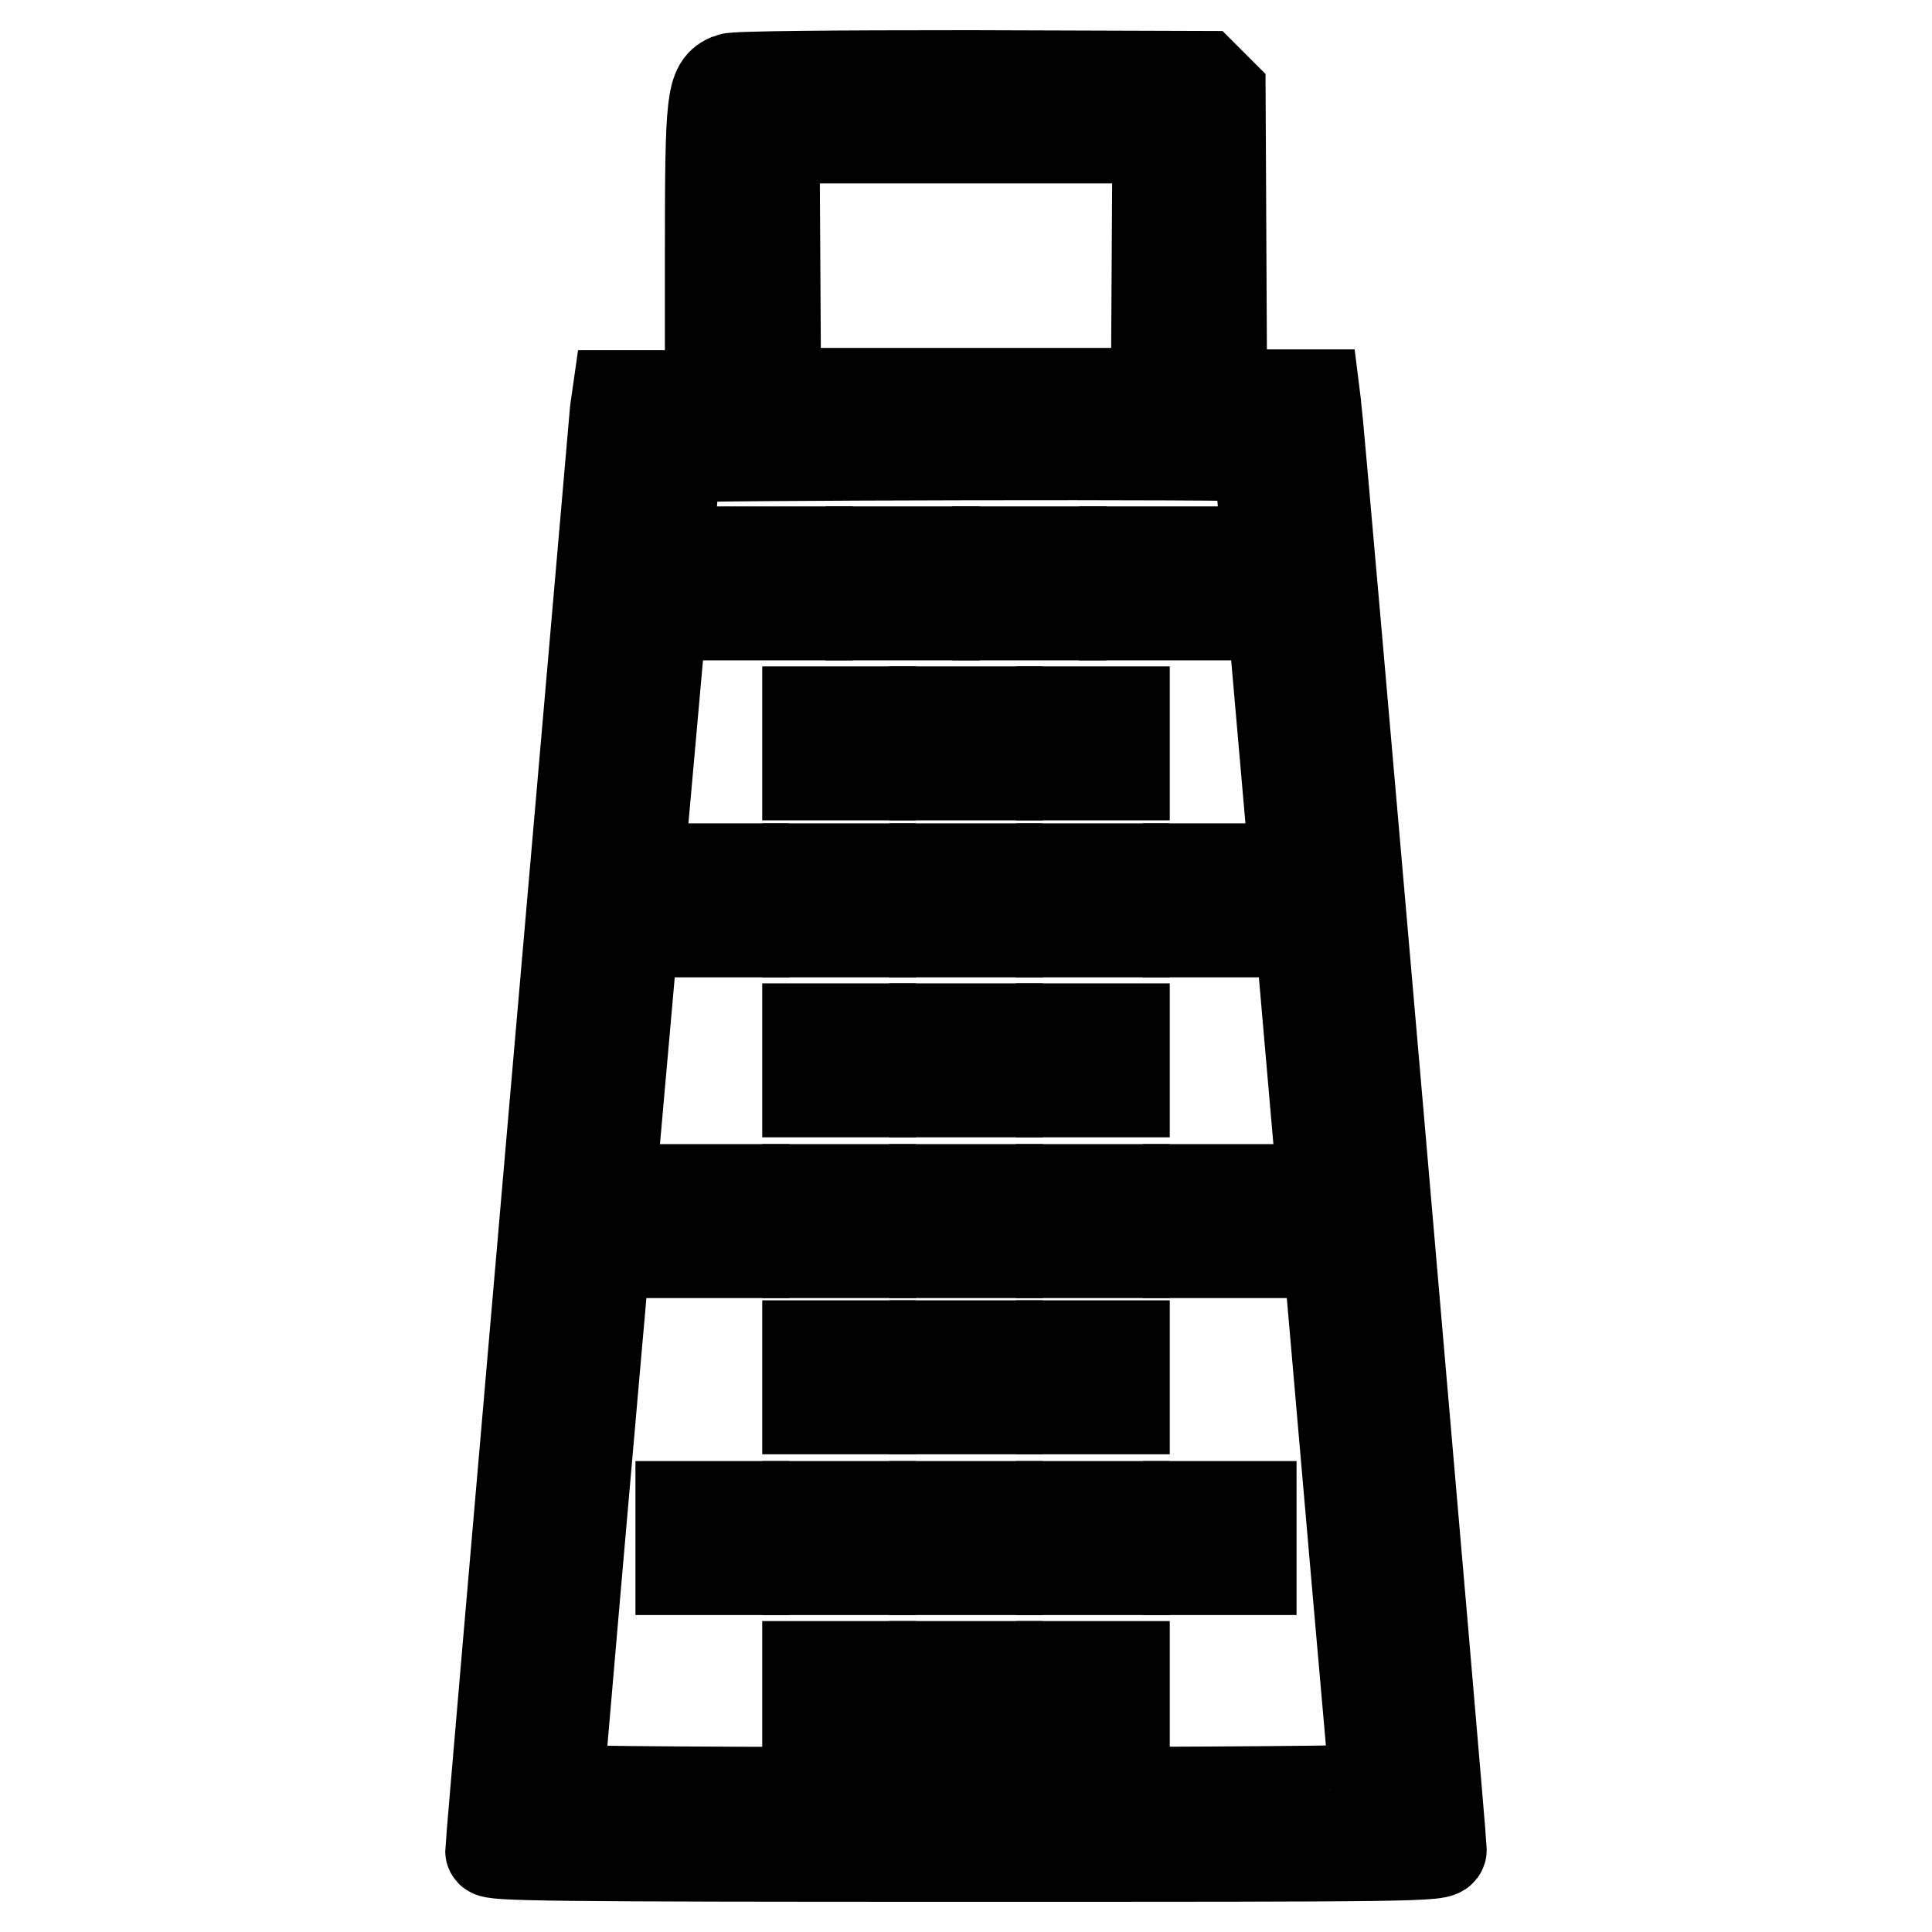<?xml version="1.0" encoding="utf-8"?>
<!-- Svg Vector Icons : http://www.onlinewebfonts.com/icon -->
<!DOCTYPE svg PUBLIC "-//W3C//DTD SVG 1.1//EN" "http://www.w3.org/Graphics/SVG/1.1/DTD/svg11.dtd">
<svg version="1.1" xmlns="http://www.w3.org/2000/svg" xmlns:xlink="http://www.w3.org/1999/xlink" x="0px" y="0px" viewBox="0 0 256 256" enable-background="new 0 0 256 256" xml:space="preserve">
<g><g><g><path stroke-width="12" fill-opacity="0" stroke="#000000"  d="M96.7,10.4c-2.4,1-2.6,2.4-2.6,23v19H88h-6.2l-0.3,2.1C81.3,56.7,65,244,65,245.3c0,0.6,7.7,0.7,63,0.7c59.7,0,63,0,63-0.9c0-1.4-16.3-189.5-16.6-191.2l-0.2-1.6H168h-6.1l-0.1-20l-0.1-20l-1.1-1.1l-1.1-1.1L128.6,10C110.5,10,97.4,10.1,96.7,10.4z M153.3,35.2l-0.1,16.9H128h-25.2l-0.1-16.9l-0.1-16.9H128h25.4L153.3,35.2z M166.8,60.5c0,0.2,3.5,39.8,7.7,88.2c4.2,48.4,7.7,88.2,7.7,88.4c0,0.2-21.1,0.4-54.1,0.4c-29.7,0-54.1-0.1-54.1-0.4c0-2,15.4-176.2,15.6-176.5C89.8,60.3,166.8,60.1,166.8,60.5z"/><path stroke-width="12" fill-opacity="0" stroke="#000000"  d="M98.6,77.3v4.2h4.2h4.2v-4.2v-4.2h-4.2h-4.2V77.3z"/><path stroke-width="12" fill-opacity="0" stroke="#000000"  d="M115.4,77.3v4.2h4.2h4.2v-4.2v-4.2h-4.2h-4.2V77.3z"/><path stroke-width="12" fill-opacity="0" stroke="#000000"  d="M132.2,77.3v4.2h4.2h4.2v-4.2v-4.2h-4.2h-4.2V77.3z"/><path stroke-width="12" fill-opacity="0" stroke="#000000"  d="M149,77.3v4.2h4.2h4.2v-4.2v-4.2h-4.2H149V77.3z"/><path stroke-width="12" fill-opacity="0" stroke="#000000"  d="M107,98.5v4.2h4.2h4.2v-4.2v-4.2h-4.2H107V98.5z"/><path stroke-width="12" fill-opacity="0" stroke="#000000"  d="M123.8,98.5v4.2h4.2h4.2v-4.2v-4.2H128h-4.2V98.5z"/><path stroke-width="12" fill-opacity="0" stroke="#000000"  d="M140.6,98.5v4.2h4.2h4.2v-4.2v-4.2h-4.2h-4.2V98.5z"/><path stroke-width="12" fill-opacity="0" stroke="#000000"  d="M90.2,119.3v4.2h4.2h4.2v-4.2v-4.2h-4.2h-4.2L90.2,119.3L90.2,119.3z"/><path stroke-width="12" fill-opacity="0" stroke="#000000"  d="M107,119.3v4.2h4.2h4.2v-4.2v-4.2h-4.2H107V119.3z"/><path stroke-width="12" fill-opacity="0" stroke="#000000"  d="M123.8,119.3v4.2h4.2h4.2v-4.2v-4.2H128h-4.2V119.3z"/><path stroke-width="12" fill-opacity="0" stroke="#000000"  d="M140.6,119.3v4.2h4.2h4.2v-4.2v-4.2h-4.2h-4.2V119.3z"/><path stroke-width="12" fill-opacity="0" stroke="#000000"  d="M157.4,119.3v4.2h4.2h4.2v-4.2v-4.2h-4.2h-4.2V119.3z"/><path stroke-width="12" fill-opacity="0" stroke="#000000"  d="M107,140.5v4.2h4.2h4.2v-4.2v-4.2h-4.2H107V140.5z"/><path stroke-width="12" fill-opacity="0" stroke="#000000"  d="M123.8,140.5v4.2h4.2h4.2v-4.2v-4.2H128h-4.2V140.5z"/><path stroke-width="12" fill-opacity="0" stroke="#000000"  d="M140.6,140.5v4.2h4.2h4.2v-4.2v-4.2h-4.2h-4.2V140.5z"/><path stroke-width="12" fill-opacity="0" stroke="#000000"  d="M90.2,161.8v4.2h4.2h4.2v-4.2v-4.2h-4.2h-4.2L90.2,161.8L90.2,161.8z"/><path stroke-width="12" fill-opacity="0" stroke="#000000"  d="M107,161.8v4.2h4.2h4.2v-4.2v-4.2h-4.2H107V161.8z"/><path stroke-width="12" fill-opacity="0" stroke="#000000"  d="M123.8,161.8v4.2h4.2h4.2v-4.2v-4.2H128h-4.2V161.8z"/><path stroke-width="12" fill-opacity="0" stroke="#000000"  d="M140.6,161.8v4.2h4.2h4.2v-4.2v-4.2h-4.2h-4.2V161.8z"/><path stroke-width="12" fill-opacity="0" stroke="#000000"  d="M157.4,161.8v4.2h4.2h4.2v-4.2v-4.2h-4.2h-4.2V161.8z"/><path stroke-width="12" fill-opacity="0" stroke="#000000"  d="M107,182.5v4.2h4.2h4.2v-4.2v-4.2h-4.2H107V182.5z"/><path stroke-width="12" fill-opacity="0" stroke="#000000"  d="M123.8,182.5v4.2h4.2h4.2v-4.2v-4.2H128h-4.2V182.5z"/><path stroke-width="12" fill-opacity="0" stroke="#000000"  d="M140.6,182.5v4.2h4.2h4.2v-4.2v-4.2h-4.2h-4.2V182.5z"/><path stroke-width="12" fill-opacity="0" stroke="#000000"  d="M90.2,203.8v4.2h4.2h4.2v-4.2v-4.2h-4.2h-4.2L90.2,203.8L90.2,203.8z"/><path stroke-width="12" fill-opacity="0" stroke="#000000"  d="M107,203.8v4.2h4.2h4.2v-4.2v-4.2h-4.2H107V203.8z"/><path stroke-width="12" fill-opacity="0" stroke="#000000"  d="M123.8,203.8v4.2h4.2h4.2v-4.2v-4.2H128h-4.2V203.8z"/><path stroke-width="12" fill-opacity="0" stroke="#000000"  d="M140.6,203.8v4.2h4.2h4.2v-4.2v-4.2h-4.2h-4.2V203.8z"/><path stroke-width="12" fill-opacity="0" stroke="#000000"  d="M157.4,203.8v4.2h4.2h4.2v-4.2v-4.2h-4.2h-4.2V203.8z"/><path stroke-width="12" fill-opacity="0" stroke="#000000"  d="M107,225v4.2h4.2h4.2V225v-4.2h-4.2H107V225z"/><path stroke-width="12" fill-opacity="0" stroke="#000000"  d="M123.8,225v4.2h4.2h4.2V225v-4.2H128h-4.2V225z"/><path stroke-width="12" fill-opacity="0" stroke="#000000"  d="M140.6,225v4.2h4.2h4.2V225v-4.2h-4.2h-4.2V225z"/></g></g></g>
</svg>